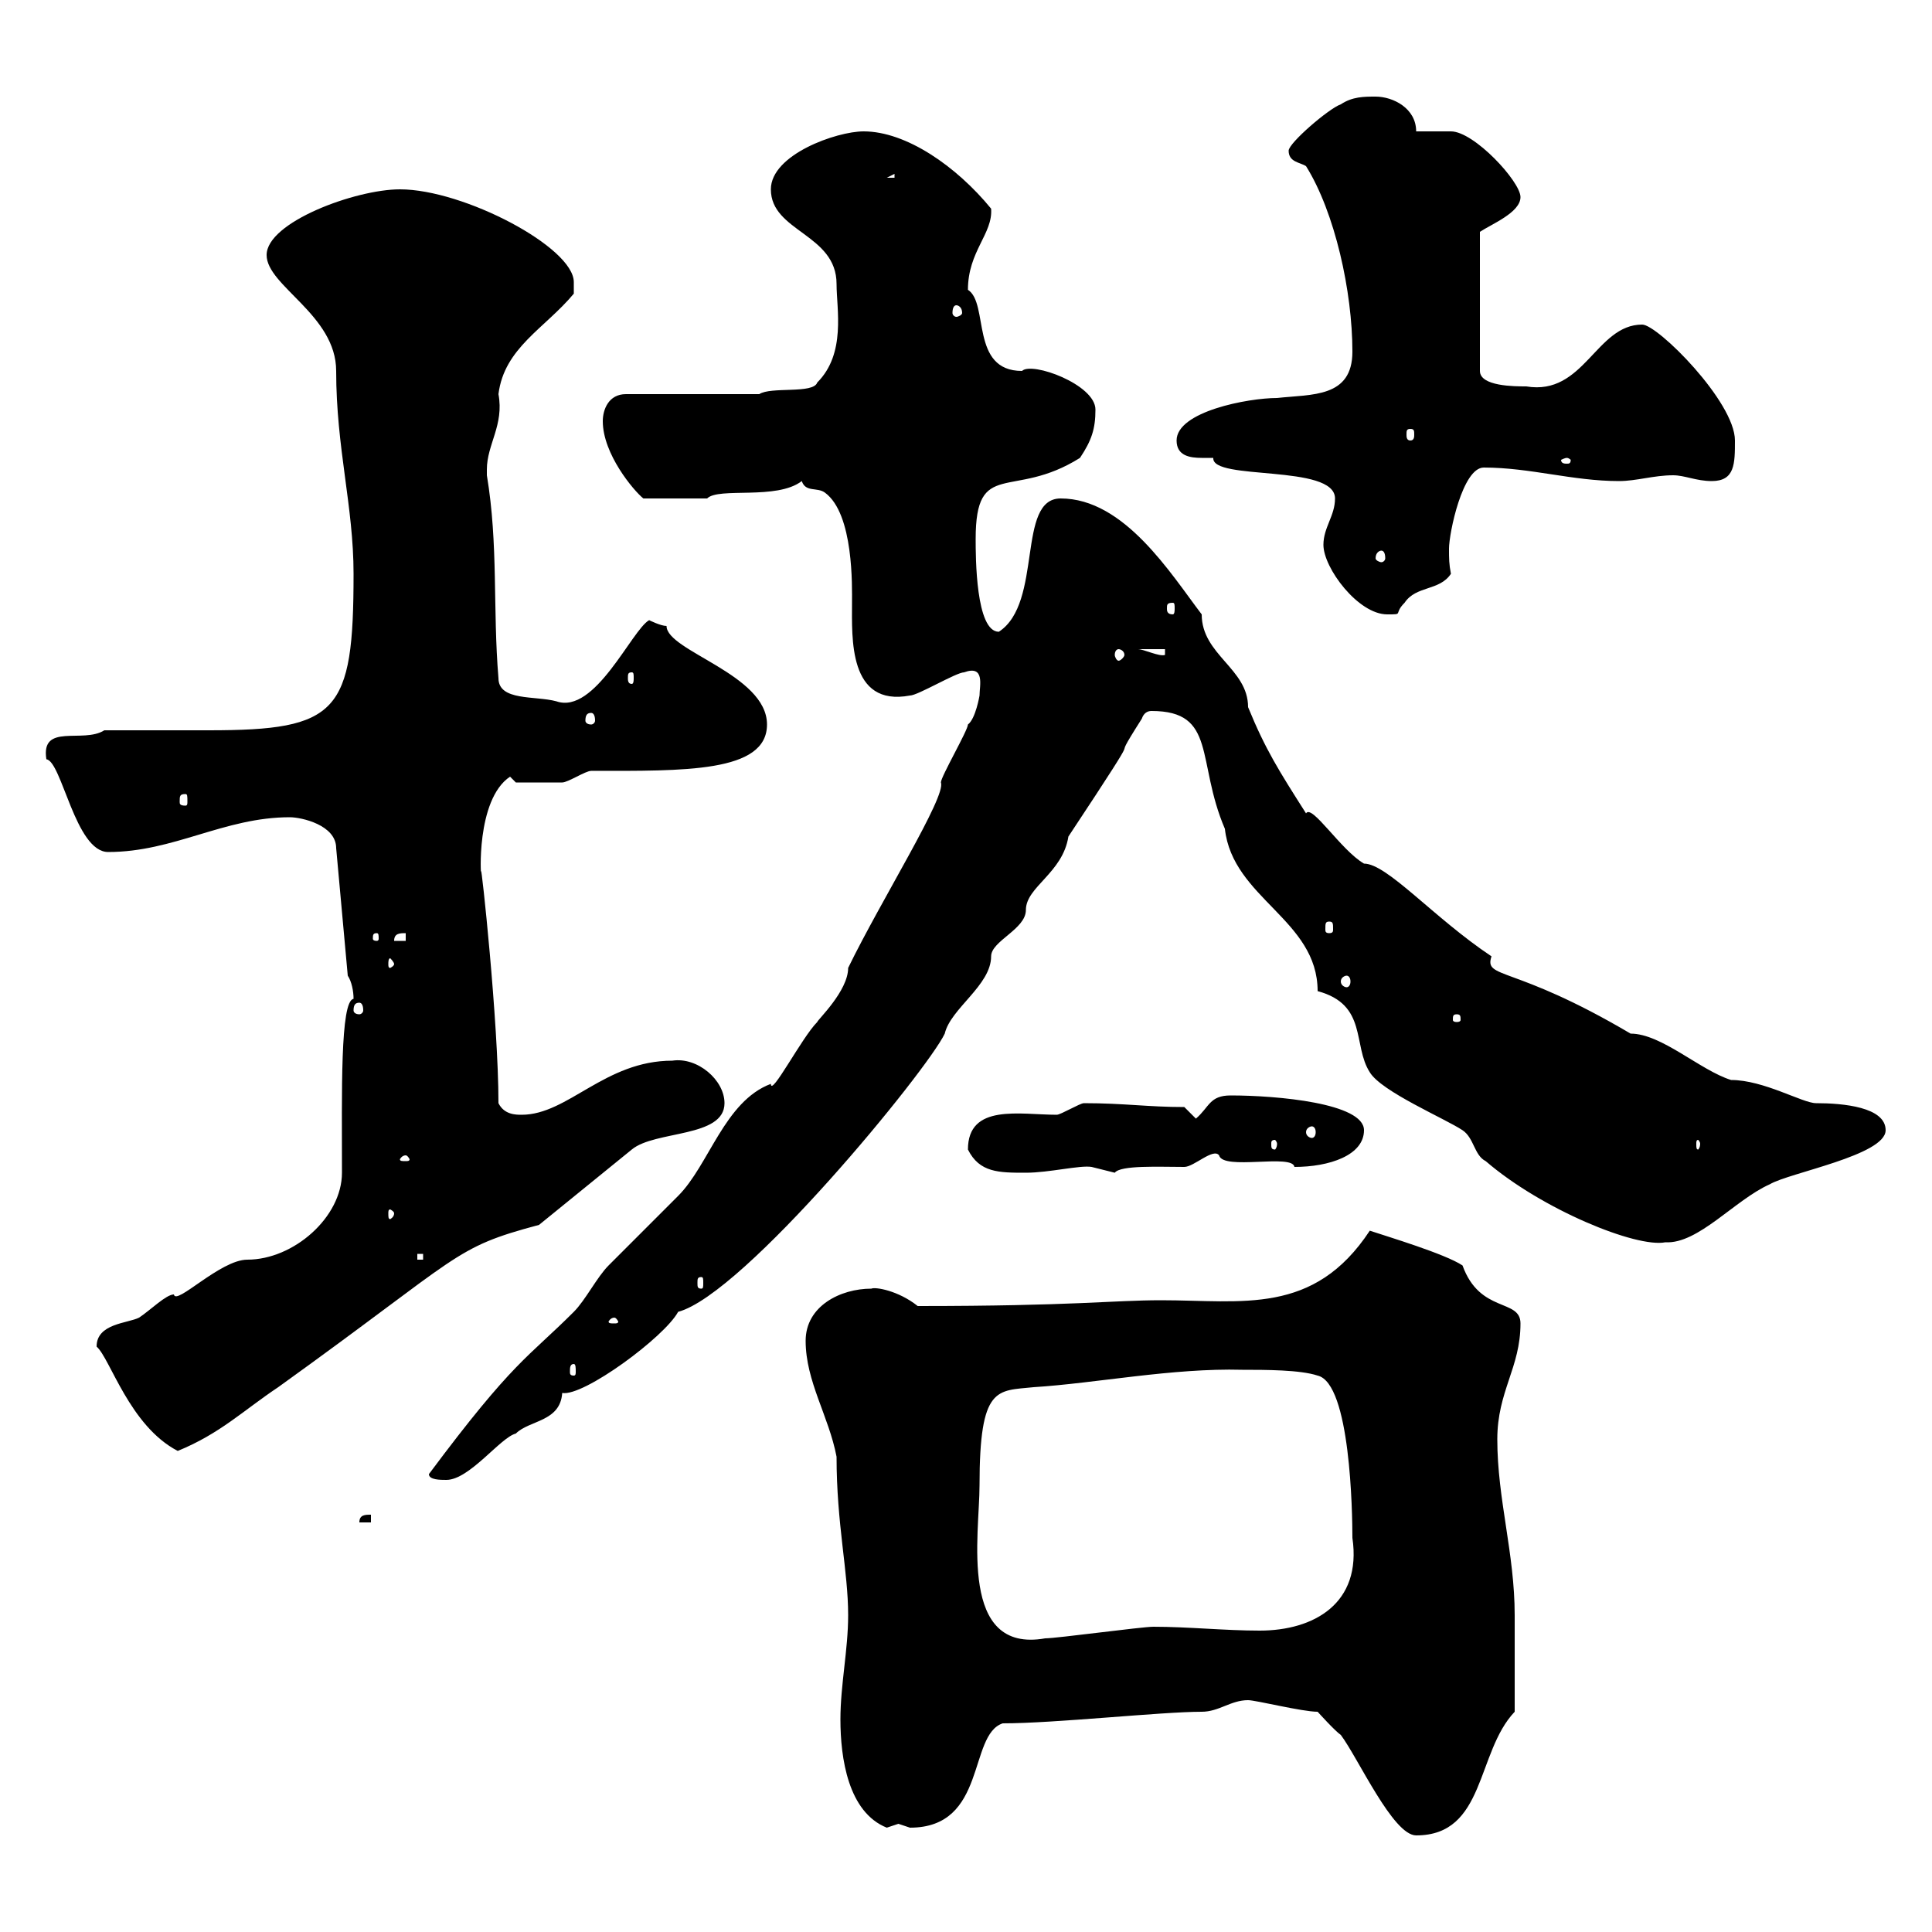 <svg xmlns="http://www.w3.org/2000/svg" xmlns:xlink="http://www.w3.org/1999/xlink" width="300" height="300"><path d="M193.80 264C195 264 202.20 265.80 204.60 265.80C204.60 265.80 207.30 268.80 208.20 269.40C210.90 273 216.30 285 219.90 285C230.70 285 229.20 272.10 235.20 265.80C235.20 261.90 235.20 253.80 235.20 250.80C235.20 241.20 232.50 232.80 232.50 223.50C232.50 216 236.10 212.40 236.10 205.50C236.10 201.60 229.80 204 227.10 196.50C224.40 194.70 215.40 192 212.70 191.10C204 204.30 192.90 201.90 180.30 201.90C172.80 201.90 166.80 202.80 142.50 202.80C139.50 200.40 135.90 199.80 135.30 200.10C130.50 200.10 125.10 202.80 125.10 208.20C125.10 214.50 128.70 219.90 129.90 226.20C129.90 236.70 131.70 243.90 131.70 250.80C131.70 256.20 130.50 261.60 130.50 267C130.50 273 131.70 281.40 137.70 283.80C137.70 283.80 139.50 283.20 139.50 283.20C139.50 283.20 141.30 283.80 141.30 283.80C153.30 283.80 150.30 269.40 155.70 267.60C163.80 267.60 180.30 265.80 186.60 265.80C189.30 265.80 191.10 264 193.80 264ZM152.10 230.70C152.10 215.10 154.80 216 160.50 215.40C170.10 214.80 182.10 212.40 192.90 212.70C196.50 212.70 201.90 212.70 204.60 213.60C209.70 214.80 210 234.90 210 238.80C211.50 249 204 253.20 195.60 253.20C190.20 253.20 184.50 252.60 179.10 252.60C177.30 252.60 164.10 254.40 162.30 254.40C148.80 256.80 152.10 238.20 152.10 230.70ZM57.60 235.20C56.70 235.20 55.80 235.20 55.80 236.40L57.60 236.40ZM66.60 228.90C66.60 229.80 68.40 229.80 69.30 229.80C72.90 229.80 77.70 223.20 80.10 222.60C82.20 220.50 87 220.80 87.30 216.30C90.60 216.90 103.20 207.60 105.30 203.70C115.50 201 144 166.20 146.70 160.50C147.60 156.60 153.90 153 153.90 148.50C153.90 146.10 159.30 144.30 159.30 141.30C159.30 137.70 165 135.60 165.90 129.90C180 108.60 171 121.50 177.30 111.60C177.60 110.70 178.20 110.40 178.80 110.40C189 110.40 185.70 118.20 190.20 128.70C191.40 139.50 204.60 142.80 204.60 153.90C212.40 156 210 162.30 212.70 166.50C214.50 169.50 224.40 173.70 227.10 175.50C228.90 176.70 228.90 179.40 230.70 180.30C239.40 187.80 254.10 193.80 258.60 192.90C263.70 193.20 269.40 186.30 274.80 183.90C277.80 182.10 292.80 179.40 292.80 175.50C292.80 171.90 286.20 171.30 282 171.30C279.90 171.30 273.90 167.70 268.80 167.70C264 166.20 258 160.50 253.20 160.50C234.90 149.70 230.40 152.10 231.60 148.50C222.60 142.50 215.40 134.10 211.80 134.10C208.20 132 203.70 124.80 202.80 126.30C198.60 119.70 196.50 116.40 193.80 109.80C193.80 103.80 186.60 101.70 186.60 95.40C181.80 89.10 174.60 77.40 164.70 77.40C157.80 77.40 162 93.60 155.10 98.10C151.50 98.10 151.50 86.40 151.50 83.70C151.50 71.10 157.20 77.70 167.70 71.10C169.50 68.40 170.10 66.60 170.10 63.60C170.10 59.70 160.20 56.10 158.70 57.60C150.60 57.60 153.60 47.10 150.30 45C150.30 39 154.20 36.30 153.90 32.40C148.50 25.80 140.70 20.40 134.10 20.40C129.90 20.40 119.70 24 119.70 29.40C119.70 36 129.90 36.30 129.90 44.10C129.90 48 131.40 54.90 126.90 59.40C126.30 61.20 119.70 60 117.90 61.20L97.20 61.20C94.50 61.20 93.60 63.60 93.60 65.40C93.60 70.50 98.40 76.20 99.90 77.40L109.80 77.40C111.60 75.60 120.60 77.70 124.50 74.70C125.10 76.50 126.90 75.60 128.10 76.50C132.60 79.80 132.30 91.20 132.30 93.60C132.30 99 131.70 109.80 141.30 108C142.50 108 148.50 104.40 149.70 104.40C153 103.20 152.10 106.50 152.10 108C152.10 108 151.50 111.60 150.30 112.50C150.30 113.40 146.10 120.60 146.10 121.50C147 123.60 136.80 139.80 131.70 150.30C131.70 153.90 126.90 158.40 126.90 158.70C124.50 161.10 119.70 170.40 119.70 168.30C112.50 171 110.10 180.90 105.30 185.70C104.40 186.60 95.40 195.60 94.50 196.50C92.70 198.30 90.90 201.90 89.10 203.70C81.90 210.90 79.80 211.20 66.60 228.90ZM15 209.10C17.10 210.90 20.10 221.40 27.60 225.30C34.20 222.60 37.80 219 43.20 215.40C72 194.70 70.20 193.80 83.70 190.20L98.10 178.50C101.70 175.50 112.50 176.70 112.50 171.30C112.50 167.70 108.30 164.10 104.40 164.70C93.90 164.70 88.20 173.10 81 173.10C80.10 173.10 78.30 173.10 77.40 171.30C77.40 158.70 74.70 133.80 74.70 135.30C74.70 136.80 73.80 124.20 79.20 120.60L80.10 121.50C81.90 121.50 85.80 121.50 87.30 121.50C88.20 121.50 90.90 119.70 91.80 119.70C106.20 119.70 119.10 120 119.10 112.50C119.10 104.70 103.50 101.10 103.50 97.20C102.60 97.20 100.80 96.30 100.80 96.30C98.10 97.80 92.40 111 86.40 108.90C83.10 108 77.40 108.90 77.40 105.30C76.50 94.50 77.40 84.60 75.60 73.80C75.60 73.80 75.60 73.80 75.60 72.90C75.60 69 78.30 66 77.40 61.20C78.30 54 84.60 51 89.10 45.60C89.10 45.60 89.10 45 89.10 43.80C89.10 38.40 72 29.40 62.10 29.40C55.20 29.40 41.40 34.50 41.40 39.60C41.40 44.40 52.20 48.90 52.20 57.60C52.20 69.60 54.90 78.60 54.90 89.10C54.90 110.70 52.50 113.40 32.40 113.40L16.20 113.40C12.90 115.50 6.30 112.20 7.20 117.90C9.60 118.20 11.70 132.30 16.80 132.30C27 132.30 34.80 126.90 45 126.90C46.80 126.90 52.20 128.10 52.20 131.70L54 151.50C54.60 152.40 54.90 153.90 54.90 155.10C52.80 155.40 53.10 169.80 53.10 182.10C53.10 189 45.60 195.60 38.40 195.60C34.20 195.60 27.30 202.80 27 201C25.80 201 23.40 203.40 21.60 204.60C19.80 205.50 15 205.50 15 209.10ZM89.10 211.80C89.40 211.80 89.40 212.40 89.40 213C89.40 213.30 89.40 213.60 89.10 213.60C88.50 213.60 88.50 213.30 88.50 213C88.50 212.40 88.50 211.80 89.10 211.80ZM95.40 204.60C95.70 204.60 96 205.20 96 205.20C96 205.50 95.70 205.50 95.40 205.50C94.80 205.50 94.50 205.50 94.50 205.20C94.50 205.20 94.80 204.60 95.40 204.60ZM108.90 198.30C109.20 198.30 109.20 198.60 109.20 199.20C109.20 199.80 109.20 200.10 108.90 200.10C108.30 200.10 108.30 199.80 108.30 199.20C108.30 198.60 108.30 198.30 108.90 198.30ZM64.80 194.70L65.70 194.70L65.70 195.60L64.80 195.60ZM61.20 188.40C61.20 189 60.60 189.30 60.60 189.30C60.30 189.30 60.30 189 60.30 188.40C60.30 188.10 60.30 187.80 60.60 187.80C60.60 187.80 61.20 188.10 61.20 188.40ZM150.30 178.50C152.10 182.10 155.10 182.10 159.30 182.10C162.90 182.10 167.70 180.90 169.50 181.20C169.50 181.20 173.10 182.10 173.10 182.10C174 180.90 180 181.20 183.90 181.20C185.40 181.20 188.40 178.20 189.30 179.40C189.90 181.80 200.70 179.10 201 181.20C206.40 181.20 211.80 179.40 211.80 175.50C211.80 171.30 198.30 170.10 191.10 170.10C187.80 170.10 187.80 171.90 185.70 173.70L183.90 171.90C178.20 171.90 174.60 171.30 168.30 171.30C167.70 171.30 164.70 173.10 164.10 173.10C158.40 173.10 150.30 171.30 150.30 178.50ZM63 179.40C63.30 179.40 63.60 180 63.60 180C63.60 180.30 63.30 180.30 63 180.30C62.40 180.30 62.10 180.30 62.10 180C62.10 180 62.40 179.40 63 179.40ZM198.30 177.60C198.30 178.20 198 178.50 198 178.50C197.40 178.50 197.40 178.20 197.40 177.60C197.40 177.30 197.40 177 198 177C198 177 198.30 177.30 198.30 177.60ZM264 177.60C264 178.20 263.70 178.50 263.70 178.50C263.40 178.50 263.40 178.20 263.40 177.60C263.40 177.30 263.40 177 263.70 177C263.70 177 264 177.30 264 177.60ZM203.70 174.90C204 174.90 204.30 175.20 204.30 175.80C204.30 176.40 204 176.70 203.70 176.70C203.40 176.70 202.80 176.40 202.80 175.80C202.80 175.20 203.40 174.90 203.70 174.90ZM226.20 157.50C226.80 157.50 226.80 157.80 226.80 158.40C226.80 158.40 226.80 158.70 226.20 158.70C225.60 158.70 225.60 158.40 225.60 158.40C225.60 157.80 225.60 157.50 226.20 157.50ZM55.80 155.70C56.10 155.70 56.40 156 56.40 156.90C56.40 157.20 56.10 157.50 55.80 157.50C55.20 157.50 54.90 157.20 54.90 156.90C54.90 156 55.20 155.70 55.80 155.70ZM209.10 151.50C209.40 151.50 209.70 151.80 209.70 152.40C209.70 153 209.40 153.30 209.10 153.30C208.80 153.30 208.20 153 208.20 152.40C208.20 151.80 208.80 151.50 209.10 151.50ZM61.20 149.70C61.20 150 60.60 150.30 60.60 150.30C60.30 150.30 60.30 150 60.30 149.70C60.30 149.40 60.30 148.80 60.60 148.80C60.60 148.80 61.20 149.40 61.20 149.70ZM58.50 144.90C58.80 144.90 58.80 145.20 58.80 145.80C58.80 145.80 58.80 146.10 58.50 146.10C57.90 146.10 57.90 145.80 57.90 145.80C57.90 145.20 57.90 144.90 58.50 144.90ZM63 144.90L63 146.10L61.20 146.10C61.20 144.90 62.10 144.90 63 144.90ZM206.40 143.10C207 143.10 207 143.40 207 144.30C207 144.60 207 144.90 206.40 144.90C205.80 144.90 205.80 144.60 205.80 144.30C205.80 143.40 205.80 143.10 206.40 143.10ZM28.80 123.30C29.10 123.30 29.10 123.60 29.10 124.50C29.10 124.80 29.10 125.10 28.80 125.10C27.90 125.10 27.90 124.80 27.90 124.50C27.90 123.60 27.90 123.30 28.80 123.30ZM91.80 110.70C92.10 110.70 92.40 111 92.40 111.90C92.40 112.20 92.10 112.50 91.80 112.50C91.20 112.50 90.90 112.20 90.90 111.90C90.90 111 91.20 110.70 91.80 110.70ZM98.10 104.40C98.40 104.40 98.40 104.70 98.40 105.30C98.40 105.60 98.40 106.20 98.10 106.20C97.50 106.20 97.50 105.60 97.50 105.30C97.50 104.70 97.50 104.40 98.10 104.40ZM173.70 100.80C174 100.80 174.60 101.10 174.60 101.70C174.60 102 174 102.60 173.70 102.60C173.40 102.60 173.10 102 173.10 101.70C173.10 101.10 173.40 100.80 173.70 100.80ZM176.70 100.80L180.90 100.80L180.90 101.70C180 102 177.60 100.80 176.70 100.80ZM205.50 84.60C205.50 88.20 210.90 95.40 215.40 95.40C218.10 95.40 216.30 95.40 218.10 93.60C219.90 90.90 223.50 91.80 225.30 89.10C225 87.60 225 86.70 225 85.20C225 82.80 227.10 72.60 230.40 72.60C237.60 72.60 244.20 74.70 251.40 74.70C254.10 74.70 256.80 73.80 259.80 73.80C261.60 73.80 263.40 74.70 265.80 74.70C269.40 74.70 269.40 72 269.40 68.40C269.40 62.40 257.40 50.40 255 50.40C247.80 50.40 246 61.50 237 60C235.20 60 229.80 60 229.80 57.60L229.80 36C231.60 34.80 236.10 33 236.10 30.60C236.10 28.20 228.90 20.40 225.30 20.40C224.40 20.40 220.80 20.40 219.90 20.40C219.90 16.80 216.30 15 213.60 15C211.80 15 210 15 208.20 16.20C206.40 16.80 200.10 22.20 200.10 23.40C200.10 25.20 201.90 25.20 202.80 25.80C207.30 33 210 45.30 210 54.60C210 61.80 203.70 61.20 198.30 61.80C193.80 61.80 182.70 63.90 182.70 68.40C182.70 70.80 184.80 71.10 186.60 71.10C187.50 71.10 187.80 71.10 188.40 71.10C188.10 74.70 207.30 72 207.30 77.40C207.30 80.10 205.50 81.90 205.50 84.60ZM182.10 93.60C182.40 93.60 182.40 93.90 182.40 94.50C182.40 94.80 182.40 95.40 182.10 95.40C181.20 95.40 181.20 94.80 181.20 94.50C181.20 93.90 181.20 93.60 182.10 93.60ZM214.50 85.50C214.80 85.50 215.10 85.80 215.10 86.70C215.10 87 214.80 87.30 214.50 87.30C214.20 87.30 213.60 87 213.60 86.70C213.60 85.80 214.20 85.50 214.50 85.50ZM243.30 71.10C243.60 71.10 243.90 71.40 243.90 71.40C243.90 72 243.60 72 243.30 72C243 72 242.40 72 242.40 71.40C242.40 71.40 243 71.10 243.30 71.10ZM219 66.60C219.60 66.60 219.60 66.90 219.60 67.50C219.60 67.80 219.60 68.40 219 68.40C218.40 68.40 218.40 67.80 218.40 67.50C218.40 66.90 218.40 66.60 219 66.60ZM148.50 47.40C148.80 47.40 149.40 47.70 149.40 48.60C149.40 48.90 148.80 49.20 148.50 49.20C148.20 49.20 147.90 48.90 147.90 48.60C147.90 47.70 148.20 47.40 148.50 47.40ZM138.90 27L138.90 27.60L137.70 27.60Z"/></svg>